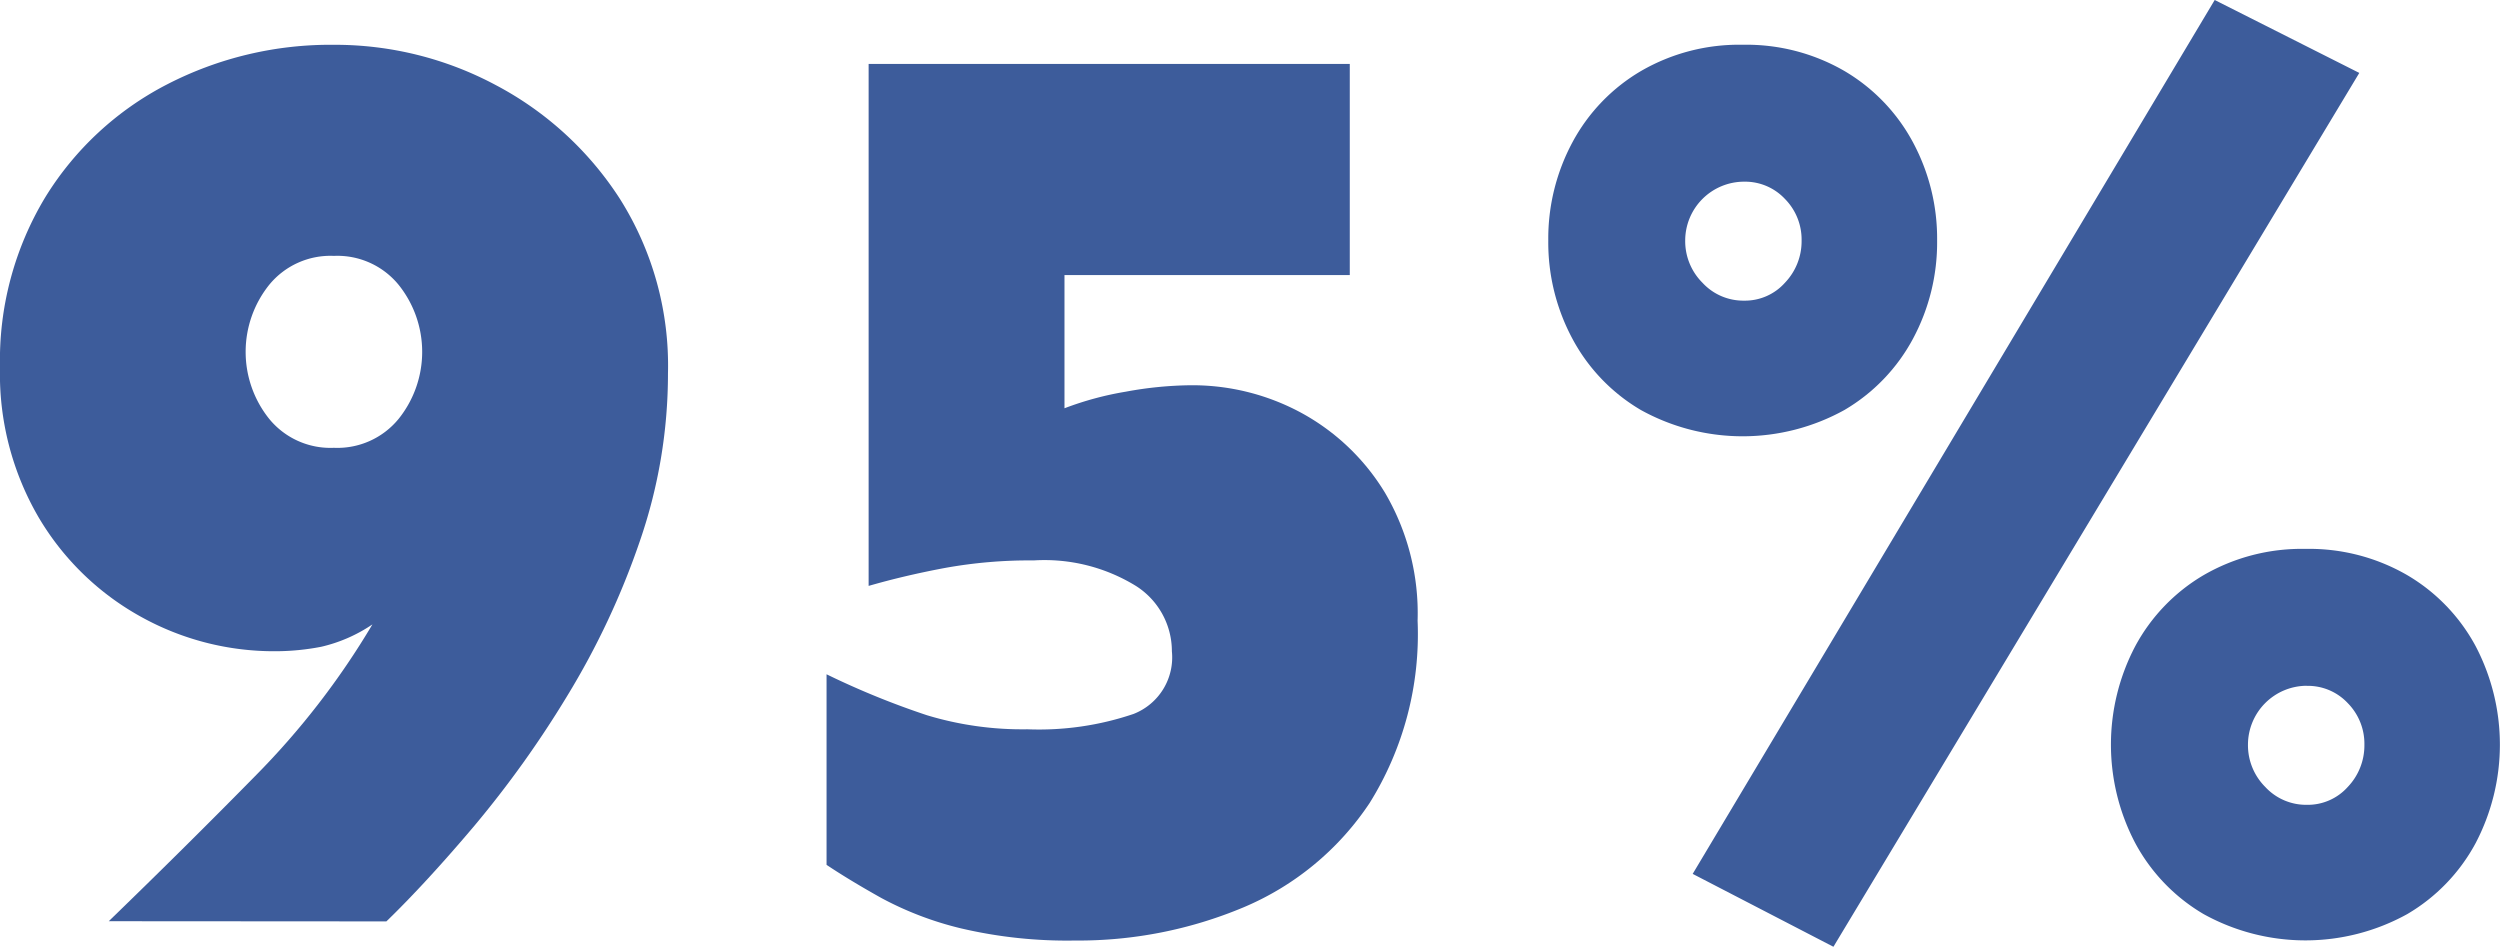 <svg xmlns="http://www.w3.org/2000/svg" xmlns:xlink="http://www.w3.org/1999/xlink" width="66.133" height="25.045" viewBox="0 0 66.133 25.045">
  <defs>
    <clipPath id="clip-path">
      <rect id="Rectángulo_9" data-name="Rectángulo 9" width="66.133" height="25.045" transform="translate(0 0)" fill="none"/>
    </clipPath>
  </defs>
  <g id="Grupo_20" data-name="Grupo 20" transform="translate(0 0)">
    <g id="Grupo_19" data-name="Grupo 19" clip-path="url(#clip-path)">
      <path id="Trazado_27" data-name="Trazado 27" d="M2.877,24.369q2.029-1.964,3.875-3.842a20.686,20.686,0,0,0,3.1-4.01,4.03,4.03,0,0,1-1.354.592,6.365,6.365,0,0,1-1.219.118,7.248,7.248,0,0,1-3.553-.913,7.164,7.164,0,0,1-2.691-2.606A7.524,7.524,0,0,1,0,9.714a8.347,8.347,0,0,1,1.2-4.5A8.178,8.178,0,0,1,4.417,2.234,9.417,9.417,0,0,1,8.833,1.185a9.019,9.019,0,0,1,4.282,1.066A8.766,8.766,0,0,1,16.4,5.263a8.264,8.264,0,0,1,1.27,4.62,13.56,13.56,0,0,1-.745,4.434A20.625,20.625,0,0,1,15.01,18.4a27.606,27.606,0,0,1-2.454,3.436q-1.287,1.523-2.335,2.538ZM8.833,11.846a2.093,2.093,0,0,0,1.709-.762,2.834,2.834,0,0,0,0-3.553,2.093,2.093,0,0,0-1.709-.762,2.093,2.093,0,0,0-1.709.762,2.834,2.834,0,0,0,0,3.553,2.093,2.093,0,0,0,1.709.762" fill="#3d5c9b"/>
      <path id="Trazado_28" data-name="Trazado 28" d="M35.706,1.692V7.276H28.159V10.8a8.409,8.409,0,0,1,1.624-.439,9.881,9.881,0,0,1,1.726-.17,6.055,6.055,0,0,1,2.911.728,5.867,5.867,0,0,1,2.217,2.115,6.3,6.3,0,0,1,.863,3.386,8.442,8.442,0,0,1-1.269,4.822A7.5,7.5,0,0,1,32.9,24a11.289,11.289,0,0,1-4.467.88,12.274,12.274,0,0,1-3.013-.322,8.755,8.755,0,0,1-2.1-.8q-.846-.473-1.455-.88V17.837A21.565,21.565,0,0,0,24.52,18.92a8.716,8.716,0,0,0,2.657.372,7.78,7.78,0,0,0,2.809-.406A1.606,1.606,0,0,0,31,17.227a2.045,2.045,0,0,0-.948-1.725,4.61,4.61,0,0,0-2.707-.677,12.556,12.556,0,0,0-2.353.2q-1.065.2-2.014.474V1.692Z" fill="#3d5c9b"/>
      <path id="Trazado_29" data-name="Trazado 29" d="M46.1,1.184a5.173,5.173,0,0,1,2.691.694A4.837,4.837,0,0,1,50.6,3.757a5.381,5.381,0,0,1,.643,2.606A5.384,5.384,0,0,1,50.6,8.969a4.827,4.827,0,0,1-1.811,1.878,5.562,5.562,0,0,1-5.381,0A4.813,4.813,0,0,1,41.6,8.969a5.384,5.384,0,0,1-.643-2.606A5.381,5.381,0,0,1,41.6,3.757a4.823,4.823,0,0,1,1.811-1.879,5.169,5.169,0,0,1,2.69-.694m.034,3.622a1.559,1.559,0,0,0-1.556,1.557,1.555,1.555,0,0,0,.456,1.116,1.469,1.469,0,0,0,1.1.474,1.418,1.418,0,0,0,1.083-.474,1.586,1.586,0,0,0,.44-1.116,1.529,1.529,0,0,0-.44-1.1,1.445,1.445,0,0,0-1.083-.457M58.586,0l3.825,1.929L48.5,25.045l-3.723-1.928Zm2.4,14.52a5.175,5.175,0,0,1,2.691.693,4.83,4.83,0,0,1,1.811,1.879,5.61,5.61,0,0,1,0,5.212,4.82,4.82,0,0,1-1.811,1.878,5.564,5.564,0,0,1-5.382,0,4.825,4.825,0,0,1-1.81-1.878,5.595,5.595,0,0,1,0-5.212,4.834,4.834,0,0,1,1.81-1.879,5.175,5.175,0,0,1,2.691-.693m.034,3.621A1.56,1.56,0,0,0,59.466,19.7a1.56,1.56,0,0,0,.457,1.117,1.472,1.472,0,0,0,1.1.473,1.419,1.419,0,0,0,1.083-.473,1.591,1.591,0,0,0,.44-1.117,1.532,1.532,0,0,0-.44-1.1,1.444,1.444,0,0,0-1.083-.457" fill="#3d5c9b"/>
    </g>
  </g>
</svg>

